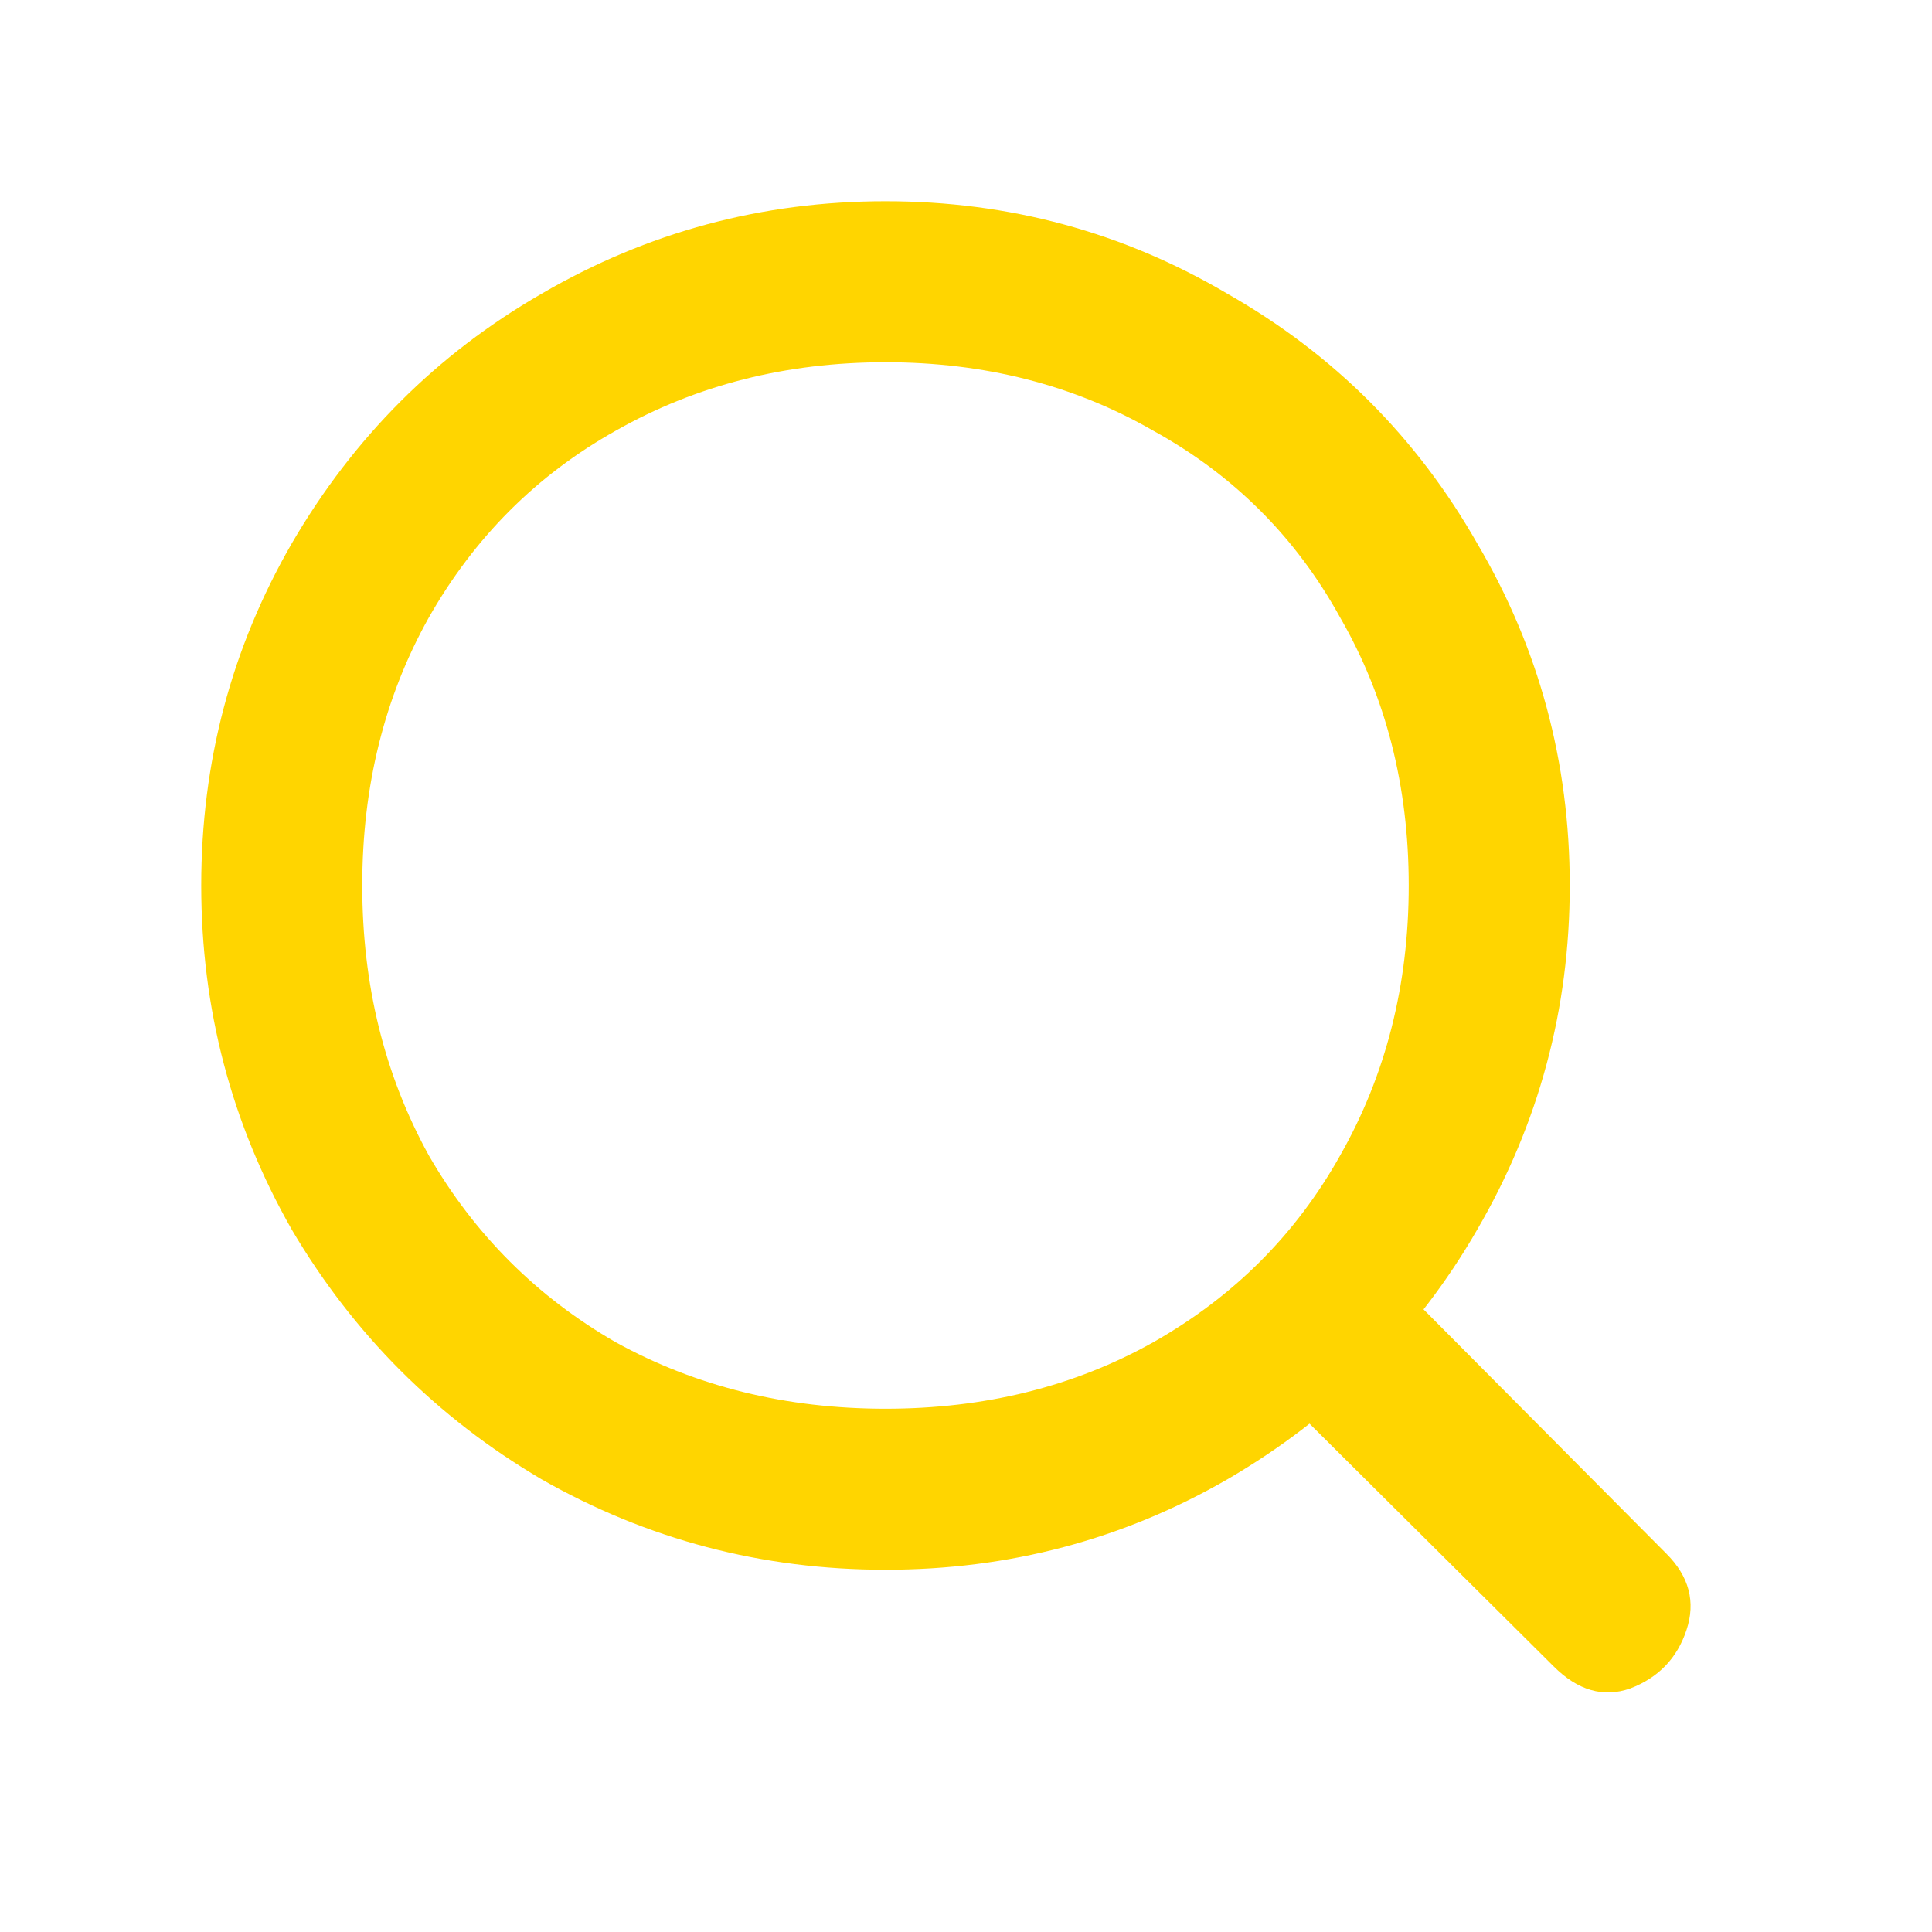 <svg width="32" height="32" viewBox="0 0 32 32" fill="none" xmlns="http://www.w3.org/2000/svg">
<path d="M14.667 26C12.622 26 10.722 25.5 8.967 24.5C7.233 23.478 5.856 22.1 4.833 20.367C3.833 18.611 3.333 16.711 3.333 14.667C3.333 12.622 3.833 10.733 4.833 9C5.856 7.244 7.233 5.867 8.967 4.867C10.722 3.844 12.622 3.333 14.667 3.333C16.711 3.333 18.6 3.844 20.333 4.867C22.089 5.867 23.467 7.244 24.467 9C25.489 10.733 26 12.622 26 14.667C26 16.711 25.489 18.611 24.467 20.367C23.467 22.1 22.089 23.478 20.333 24.5C18.6 25.5 16.711 26 14.667 26ZM14.667 23.333C16.311 23.333 17.789 22.967 19.1 22.233C20.433 21.478 21.467 20.444 22.2 19.133C22.956 17.8 23.333 16.311 23.333 14.667C23.333 13.022 22.956 11.544 22.2 10.233C21.467 8.9 20.433 7.867 19.1 7.133C17.789 6.378 16.311 6 14.667 6C13.022 6 11.533 6.378 10.2 7.133C8.889 7.867 7.856 8.9 7.1 10.233C6.367 11.544 6 13.022 6 14.667C6 16.311 6.367 17.8 7.1 19.133C7.856 20.444 8.889 21.478 10.2 22.233C11.533 22.967 13.022 23.333 14.667 23.333ZM20.1 22L22 20.1L27.6 25.733C27.978 26.111 28.089 26.533 27.933 27C27.778 27.467 27.467 27.789 27 27.967C26.556 28.122 26.133 28 25.733 27.6L20.1 22Z" fill="#FFD500"/>
</svg>
